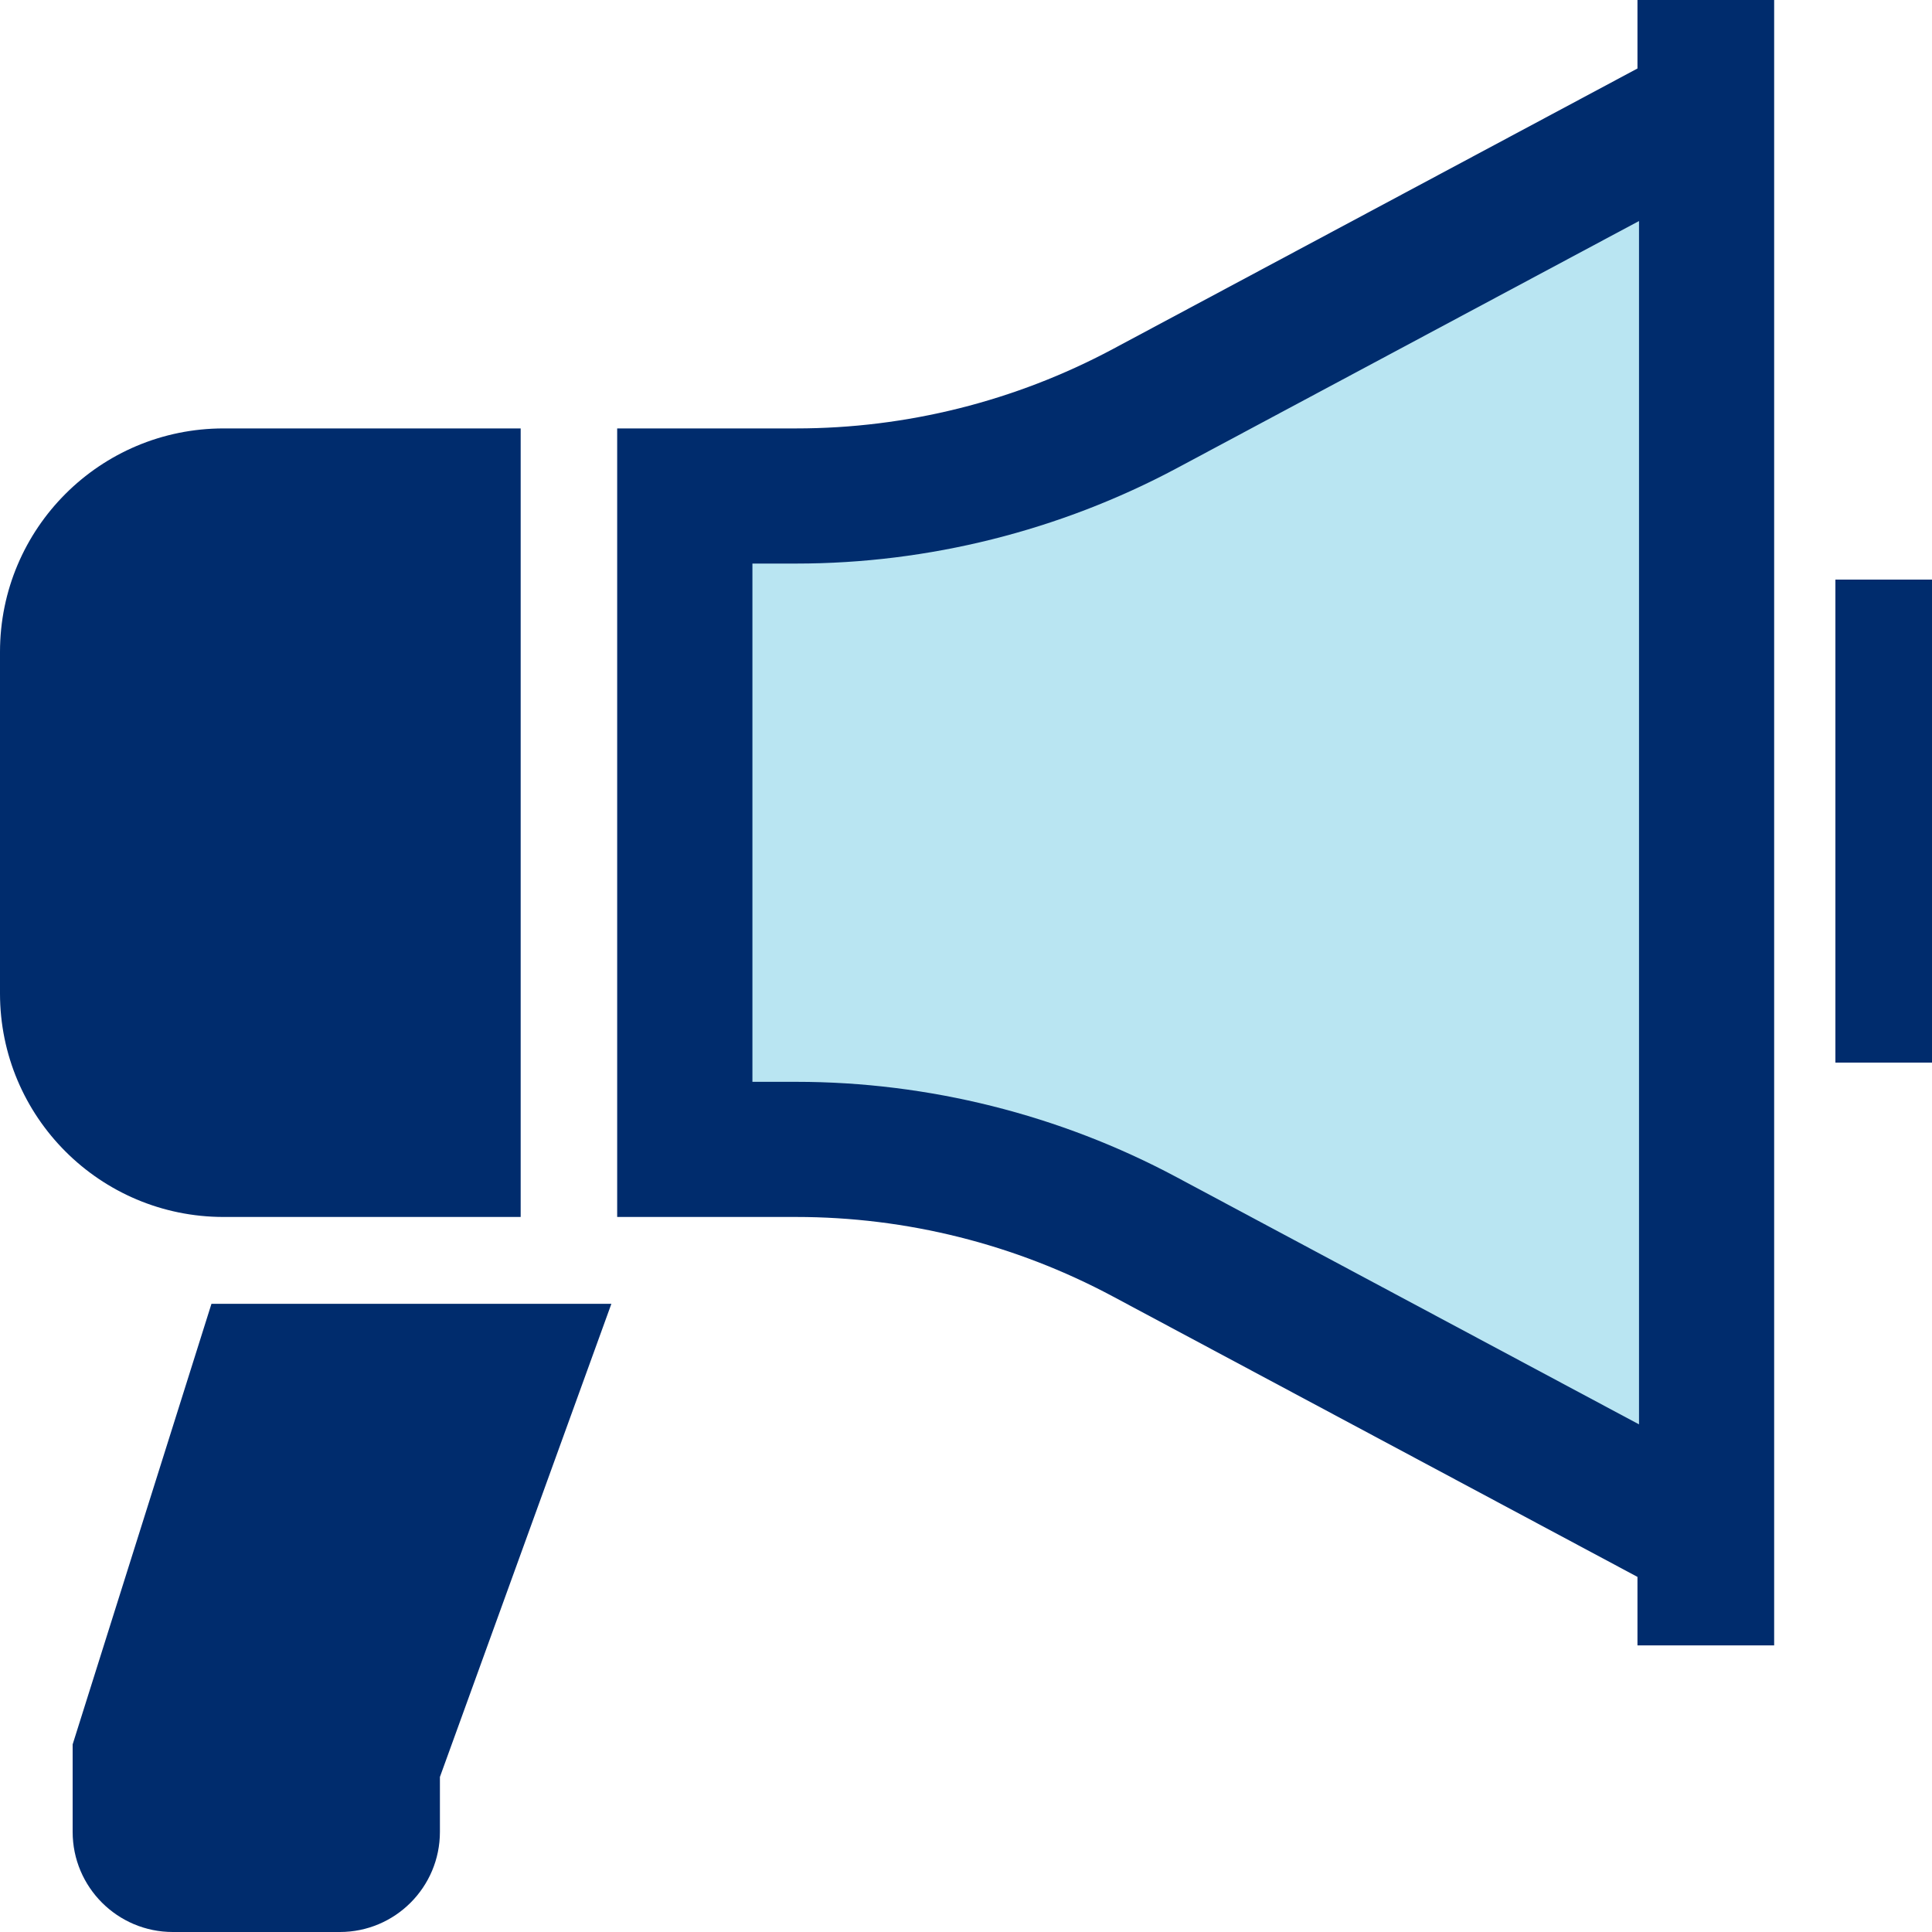 <svg width="20" height="20" viewBox="0 0 20 20" fill="none" xmlns="http://www.w3.org/2000/svg">
<path d="M7 12V5C7 5 8.5 5.5 10 5C11.138 4.621 15.5 2.667 17.5 1.5V16C16 15.167 12.7 13.3 11.5 12.5C10.3 11.7 8 11.833 7 12Z" fill="#B9E5F2"/>
<path d="M5.39 12.598V4.435H2.315C1.036 4.435 0 5.47 0 6.749V10.284C0 11.562 1.036 12.598 2.315 12.598H5.39Z" fill="#002C6D"/>
<path d="M16.951 0.709L11.517 3.615C10.509 4.153 9.384 4.435 8.242 4.435H6.389V12.598H8.242C9.384 12.598 10.509 12.88 11.517 13.419L16.951 16.324V17.033H18.366V0H16.951V0.709ZM16.967 14.745L12.178 12.185C10.972 11.54 9.61 11.199 8.242 11.199H7.789V5.834H8.242C9.61 5.834 10.971 5.493 12.178 4.849L16.967 2.288V14.745Z" fill="#002C6D"/>
<path d="M20 6H19V11H20V6Z" fill="#002C6D"/>
<path d="M0.752 18.057V18.963C0.752 19.536 1.217 20 1.789 20H3.518C4.09 20 4.554 19.536 4.554 18.963V18.395L6.329 13.497H2.189L0.752 18.058V18.057Z" fill="#002C6D"/>
</svg>
